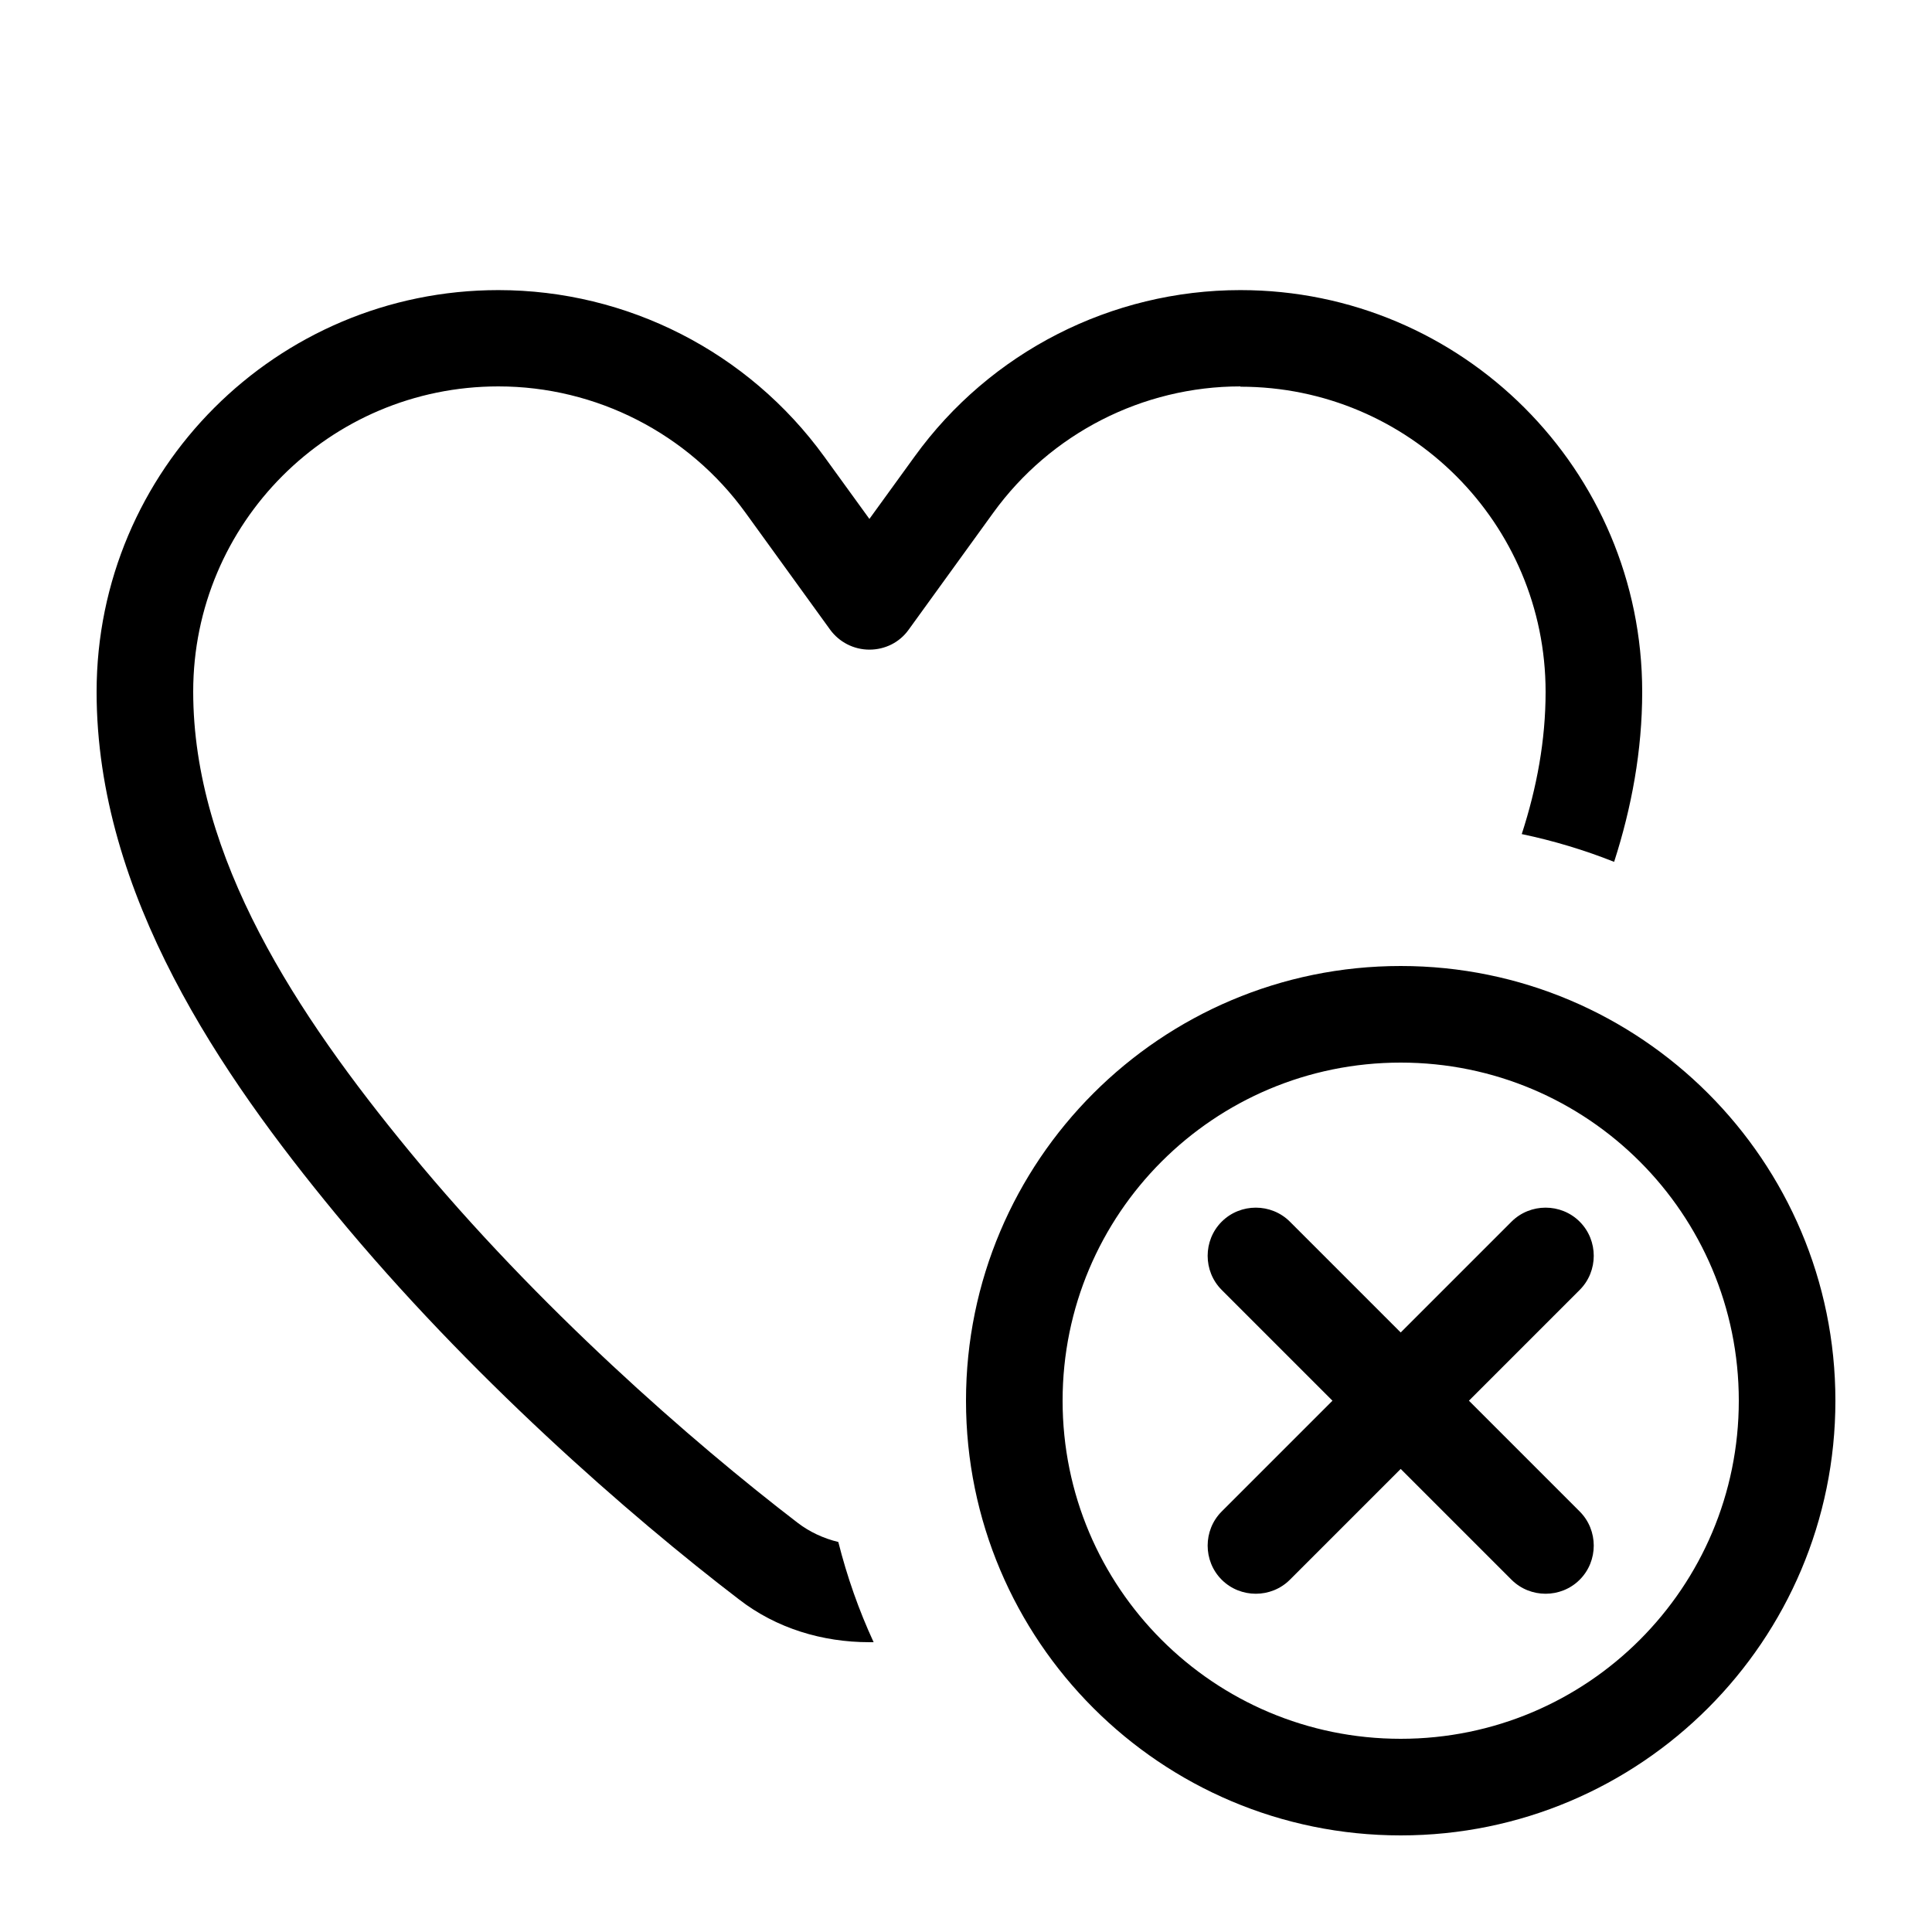 <svg xmlns="http://www.w3.org/2000/svg" viewBox="0 0 640 640"><!--! Font Awesome Pro 7.1.0 by @fontawesome - https://fontawesome.com License - https://fontawesome.com/license (Commercial License) Copyright 2025 Fonticons, Inc. --><path fill="currentColor" d="M410.9 128C378.5 128 348 143.6 329 169.9L301 208.6C298 212.8 293.2 215.2 288 215.2C282.8 215.2 278 212.7 275 208.6L247 169.9C228 143.6 197.5 128 165.1 128C109.2 128 64 173.3 64 229.1C64 284.1 98.4 336.2 135.8 381.6C177.9 432.8 229.2 477.6 264.3 504.5C268.1 507.4 272.7 509.6 277.7 510.8C280.6 522.3 284.5 533.4 289.4 544C288.9 544 288.5 544 288 544C272.4 544 257.2 539.4 244.9 529.9C208.4 502 155.2 455.5 111.1 402C73.6 356.5 32 296.5 32 229.2C32 155.7 91.6 96.1 165.1 96.1C207.8 96.1 247.9 116.6 273 151.2L288 171.9L303 151.2C328 116.6 368.2 96.1 410.9 96.1C484.4 96.1 544 155.7 544 229.2C544 248.6 540.5 267.5 534.7 285.5C524.9 281.6 514.6 278.5 504.1 276.3C509.1 260.9 512 245.2 512 229.2C512 173.3 466.7 128.1 410.9 128.1zM576 464C576 402.1 525.9 352 464 352C402.1 352 352 402.1 352 464C352 525.9 402.1 576 464 576C525.9 576 576 525.9 576 464zM320 464C320 384.5 384.5 320 464 320C543.5 320 608 384.5 608 464C608 543.5 543.5 608 464 608C384.5 608 320 543.5 320 464zM523.3 427.3L486.6 464L523.3 500.7C529.5 506.9 529.5 517.1 523.3 523.3C517.1 529.5 506.9 529.5 500.7 523.3L464 486.6L427.3 523.3C421.1 529.5 410.9 529.5 404.7 523.3C398.5 517.1 398.5 506.9 404.7 500.7L441.4 464L404.7 427.3C398.5 421.1 398.5 410.9 404.7 404.7C410.9 398.5 421.1 398.5 427.3 404.7L464 441.4L500.7 404.7C506.9 398.5 517.1 398.5 523.3 404.7C529.5 410.9 529.5 421.1 523.3 427.3z"/></svg>